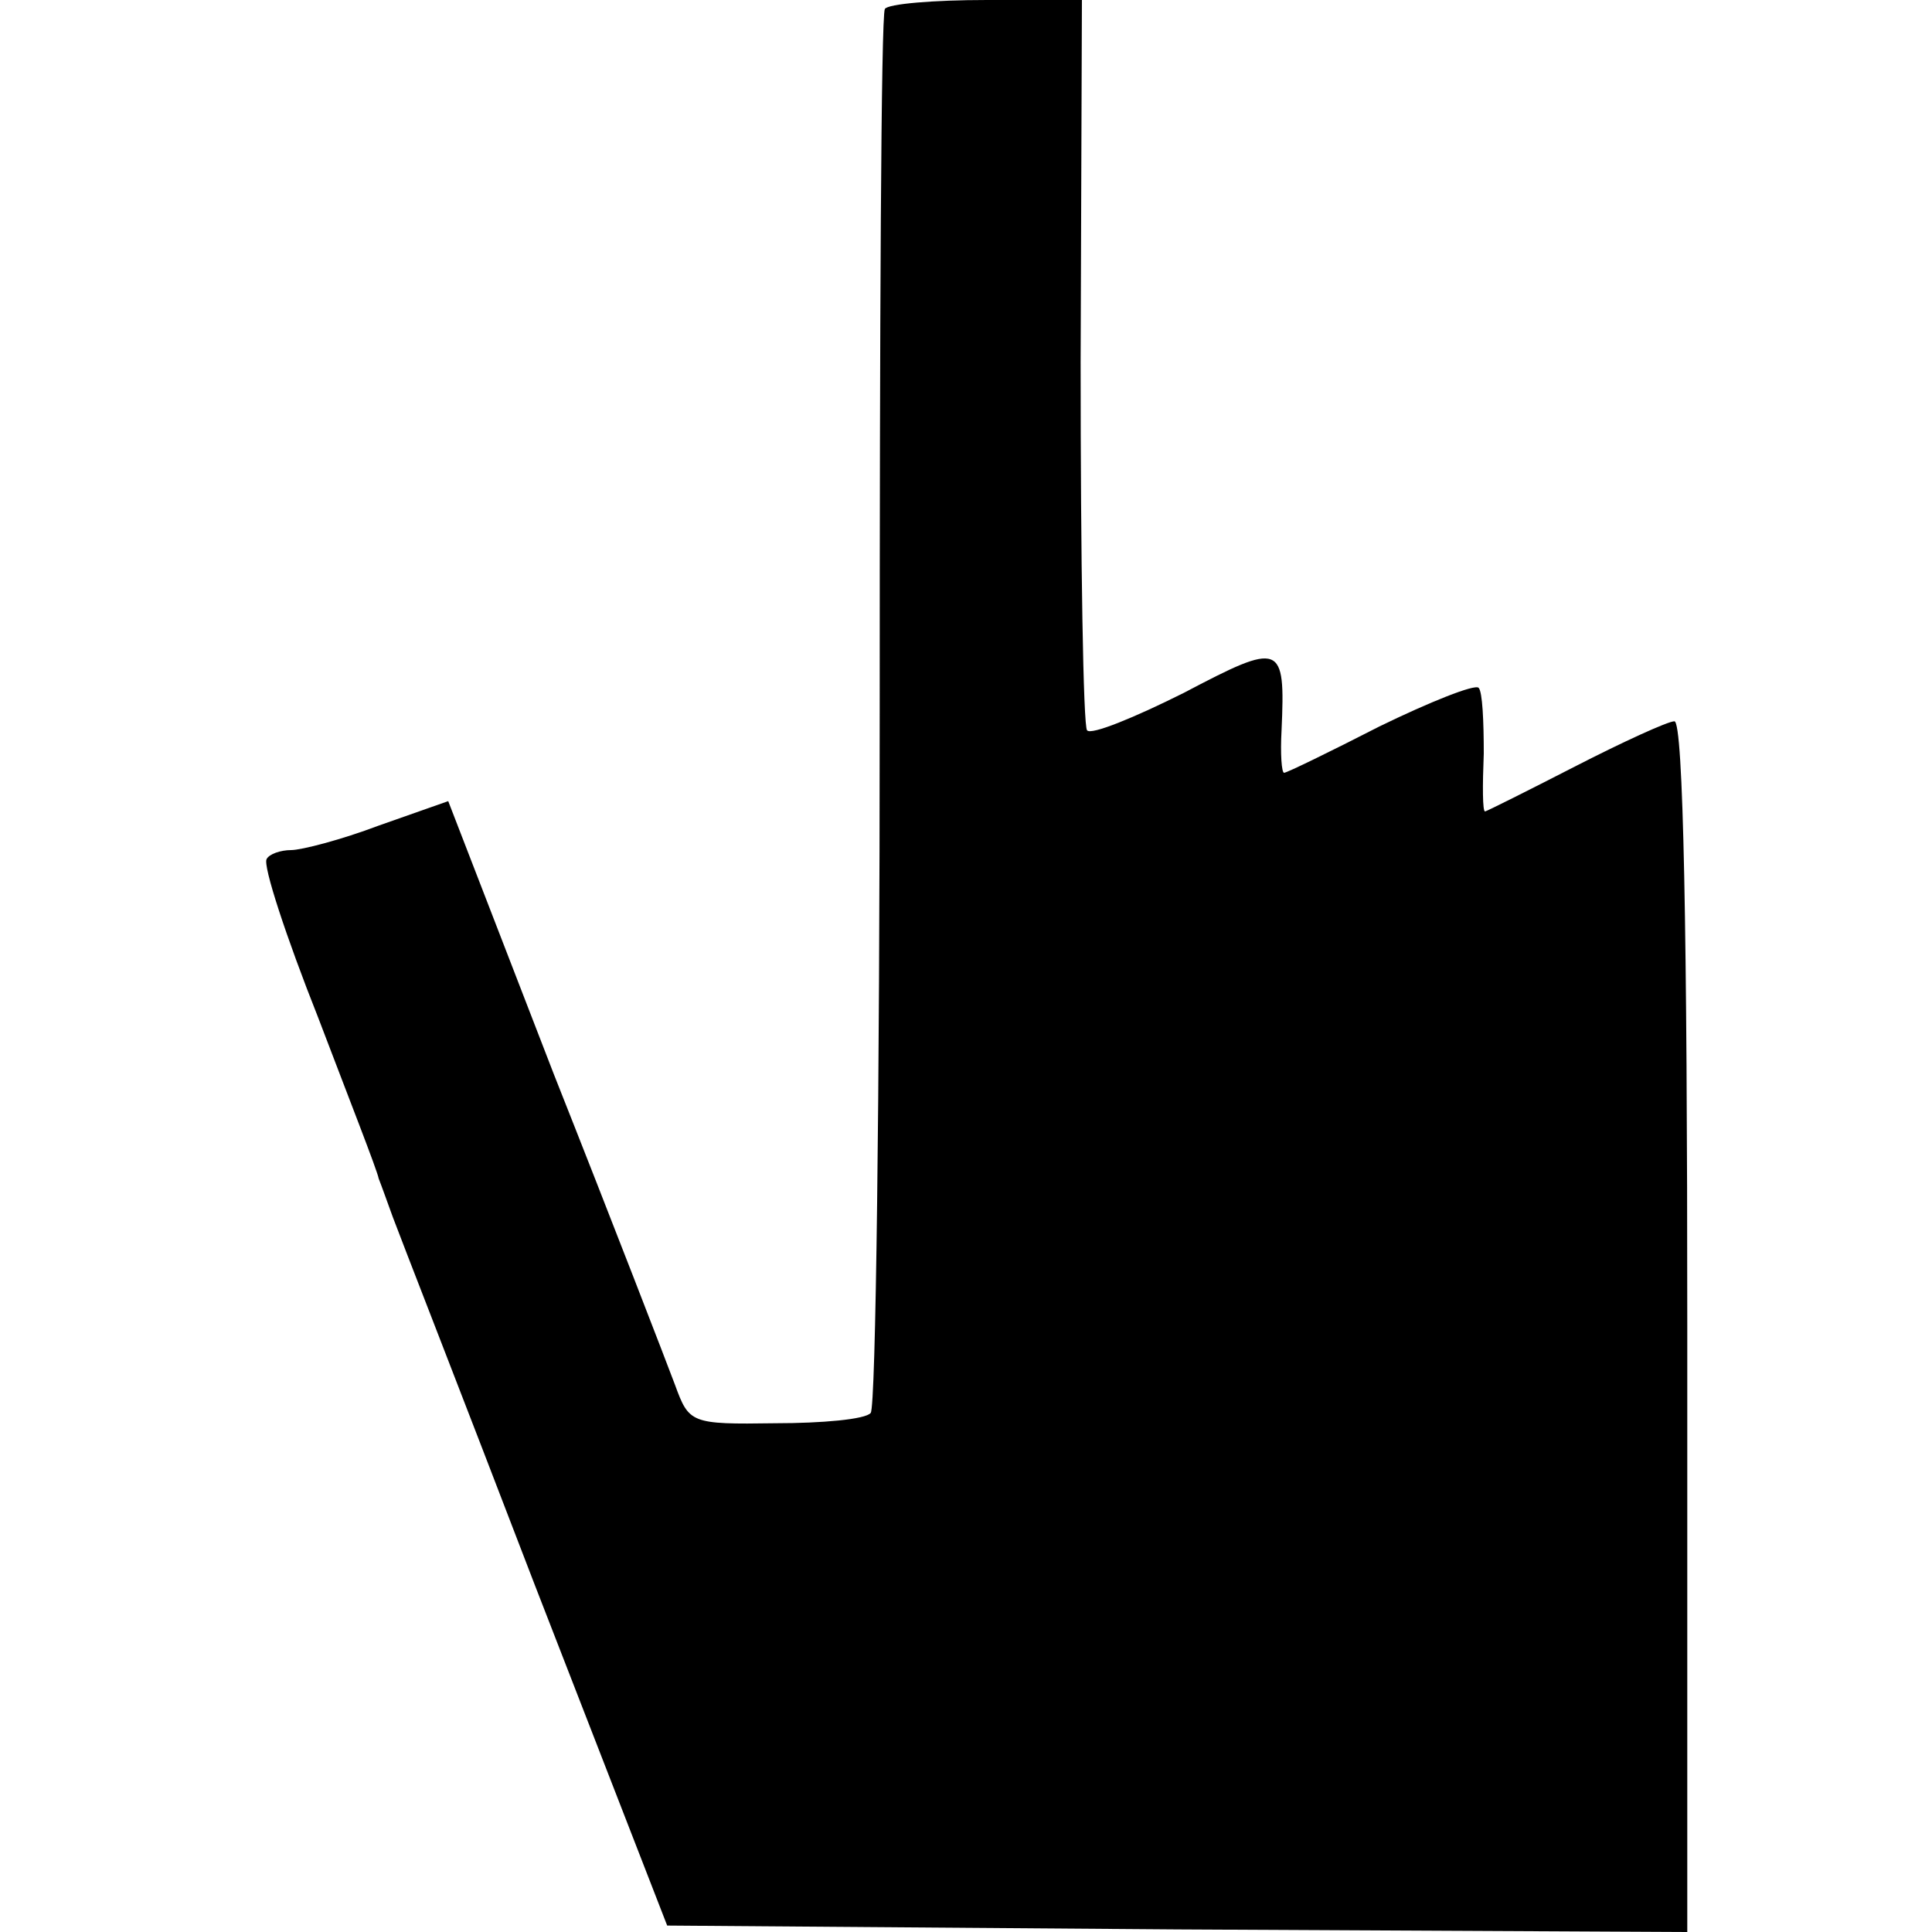 <?xml version="1.0" standalone="no"?>
<!DOCTYPE svg PUBLIC "-//W3C//DTD SVG 20010904//EN"
 "http://www.w3.org/TR/2001/REC-SVG-20010904/DTD/svg10.dtd">
<svg version="1.0" xmlns="http://www.w3.org/2000/svg"
 width="150pt" height="150pt" viewBox="0 0 150 150"
 preserveAspectRatio="xMidYMid meet">
<g transform="translate(0,150) scale(0.1,-0.1)"
fill="#000000" stroke="none">
<path d="M687 1493 c-3 -5 -4 -250 -4 -546 0 -295 -3 -540 -7 -544 -4 -5 -38
-8 -74 -8 -66 -1 -67 0 -78 30 -6 16 -48 125 -94 241 l-82 212 -54 -19 c-29
-11 -60 -19 -68 -19 -8 0 -17 -3 -19 -7 -3 -5 15 -60 40 -123 24 -63 46 -119
47 -125 2 -5 7 -19 11 -30 4 -11 54 -139 110 -285 l103 -265 396 -3 396 -2 0
470 c0 306 -3 470 -10 470 -5 0 -40 -16 -77 -35 -37 -19 -69 -35 -70 -35 -2 0
-2 20 -1 45 0 25 -1 48 -4 51 -3 3 -38 -11 -77 -30 -39 -20 -72 -36 -74 -36
-2 0 -3 15 -2 33 3 68 0 69 -76 29 -38 -19 -72 -33 -75 -29 -3 3 -5 132 -5
286 l1 281 -74 0 c-41 0 -77 -3 -79 -7z"/>
</g>
</svg>
